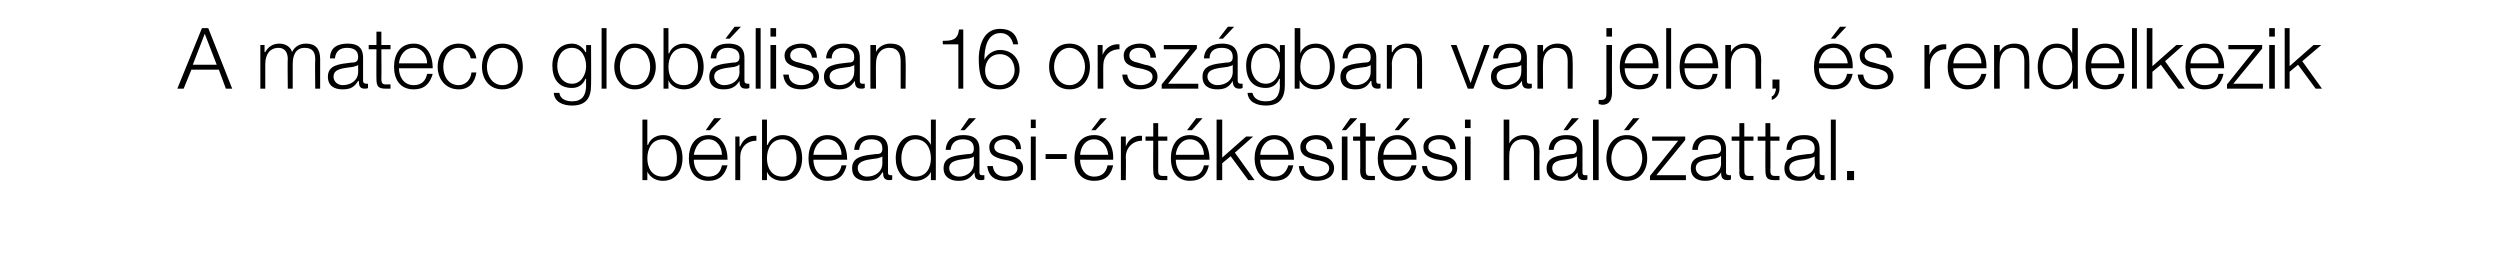 <?xml version="1.0" standalone="no"?><!DOCTYPE svg PUBLIC "-//W3C//DTD SVG 1.1//EN" "http://www.w3.org/Graphics/SVG/1.1/DTD/svg11.dtd"><svg xmlns="http://www.w3.org/2000/svg" version="1.1" width="355.3px" height="36.4px" viewBox="0 -4 355.3 36.4" style="top:-4px"><desc>A mateco glob lisan 16 orsz gban van jelen, s rendelkezik b rbead si rt kes t si h l zattal.</desc><defs/><g id="Polygon52866"><path d="m91.3 13h.7v3.6s.07-.05.1 0c.3-.9 1.2-1.4 2.1-1.4c1.9 0 2.8 1.5 2.8 3.3c0 1.7-.9 3.2-2.8 3.2c-1 0-1.8-.5-2.2-1.3c.01-.01 0 0 0 0v1.2h-.7V13zm2.9 2.8c-1.6 0-2.2 1.4-2.2 2.7c0 1.3.6 2.6 2.2 2.6c1.5 0 2-1.3 2-2.6c0-1.3-.5-2.7-2-2.7zm8.4 2.2c0-1.1-.7-2.2-1.9-2.2c-1.3 0-1.9 1.1-2.1 2.2h4zm-4 .7c0 1.1.6 2.4 2.1 2.4c1.1 0 1.7-.6 1.9-1.6h.8c-.4 1.4-1.2 2.2-2.7 2.2c-2 0-2.8-1.5-2.8-3.2c0-1.7.8-3.3 2.8-3.3c1.9 0 2.7 1.7 2.7 3.5h-4.8zm2.3-4.2h-.6l1.2-1.7h1l-1.6 1.7zm3.6.9h.6v1.4s.07.03.1 0c.4-1 1.2-1.6 2.3-1.5v.7c-1.4 0-2.3 1-2.3 2.3c.01-.03 0 3.3 0 3.3h-.7v-6.2zm3.8-2.4h.7v3.6s.05-.05.1 0c.3-.9 1.2-1.4 2.1-1.4c1.9 0 2.8 1.5 2.8 3.3c0 1.7-.9 3.2-2.8 3.2c-1 0-1.9-.5-2.2-1.3c-.01-.01 0 0 0 0v1.2h-.7V13zm2.9 2.8c-1.6 0-2.2 1.4-2.2 2.7c0 1.3.6 2.6 2.2 2.6c1.4 0 2-1.3 2-2.6c0-1.3-.6-2.7-2-2.7zm8.4 2.2c0-1.1-.7-2.2-2-2.2c-1.2 0-1.9 1.1-2 2.2h4zm-4 .7c0 1.1.6 2.4 2 2.4c1.2 0 1.8-.6 2-1.6h.7c-.3 1.4-1.1 2.2-2.7 2.2c-1.9 0-2.7-1.5-2.7-3.2c0-1.7.8-3.3 2.7-3.3c2 0 2.8 1.7 2.8 3.5h-4.8zm5.8-1.4c.1-1.5 1.1-2.1 2.5-2.1c1.1 0 2.3.3 2.3 2v3.3c0 .3.1.4.4.4h.2v.6c-.1.1-.2.1-.4.1c-.8 0-.9-.5-.9-1.1h-.1c-.5.8-1 1.2-2.2 1.2c-1.2 0-2.1-.5-2.1-1.8c0-1.7 1.7-1.8 3.3-2c.7 0 1-.1 1-.8c0-1-.7-1.3-1.6-1.3c-1 0-1.6.5-1.7 1.5h-.7zm4 .9s-.02-.02 0 0c-.1.2-.5.2-.7.3c-1.2.2-2.8.2-2.8 1.4c0 .7.6 1.2 1.3 1.2c1.2 0 2.2-.7 2.2-1.9v-1zm7.6 3.4h-.7v-1.2s.01-.01 0 0c-.3.8-1.3 1.3-2.2 1.3c-1.9 0-2.8-1.5-2.8-3.2c0-1.8.9-3.3 2.8-3.3c.9 0 1.8.5 2.2 1.4c-.05-.05 0 0 0 0V13h.7v8.6zm-2.9-.5c1.6 0 2.2-1.3 2.2-2.6c0-1.3-.6-2.7-2.2-2.7c-1.4 0-2 1.4-2 2.7c0 1.3.6 2.6 2 2.6zm4.3-3.8c.1-1.5 1.1-2.1 2.5-2.1c1.1 0 2.3.3 2.3 2v3.3c0 .3.1.4.4.4h.3v.6c-.2.1-.3.1-.5.1c-.8 0-.9-.5-.9-1.1c-.6.8-1.1 1.2-2.3 1.2c-1.1 0-2.1-.5-2.1-1.8c0-1.7 1.7-1.8 3.4-2c.6 0 .9-.1.9-.8c0-1-.7-1.3-1.6-1.3c-.9 0-1.6.5-1.7 1.5h-.7zm4 .9s0-.02 0 0c-.1.2-.4.2-.6.3c-1.3.2-2.9.2-2.9 1.4c0 .7.6 1.2 1.4 1.2c1.1 0 2.1-.7 2.1-1.9c.02-.03 0-1 0-1zm-1.3-3.7h-.6l1.2-1.7h1l-1.6 1.7zm7.3 2.7c0-.9-.8-1.4-1.6-1.4c-.7 0-1.5.3-1.5 1.1c0 .7.8.9 1.3 1l1 .3c.9.1 1.8.6 1.8 1.7c0 1.3-1.4 1.8-2.5 1.8c-1.5 0-2.4-.6-2.6-2.1h.8c.1 1 .8 1.5 1.8 1.5c.7 0 1.7-.3 1.7-1.2c0-.7-.7-.9-1.3-1.1l-1-.2c-1-.3-1.7-.6-1.7-1.7c0-1.2 1.2-1.7 2.3-1.7c1.2 0 2.2.6 2.2 2h-.7zm2.1-4.2h.7v1.2h-.7V13zm0 2.4h.7v6.2h-.7v-6.2zm2.1 3.2v-.7h3v.7h-3zm8.9-.6c-.1-1.1-.8-2.2-2-2.2c-1.3 0-1.9 1.1-2 2.2h4zm-4 .7c0 1.1.6 2.4 2 2.4c1.1 0 1.7-.6 1.9-1.6h.8c-.3 1.4-1.1 2.2-2.7 2.2c-2 0-2.8-1.5-2.8-3.2c0-1.7.8-3.3 2.8-3.3c2 0 2.8 1.7 2.7 3.5h-4.7zm2.2-4.2h-.6l1.3-1.7h.9l-1.6 1.7zm3.6.9h.7v1.4s0 .03 0 0c.4-1 1.2-1.6 2.3-1.5v.7c-1.3 0-2.3 1-2.3 2.3c.04-.03 0 3.3 0 3.3h-.7v-6.2zm5.3 0h1.3v.6h-1.3s.02 4.19 0 4.2c0 .5.1.8.6.8h.7v.6h-.7c-1 0-1.3-.3-1.3-1.4c-.03.05 0-4.2 0-4.2h-1.1v-.6h1.1v-1.9h.7v1.9zm6.5 2.6c0-1.1-.7-2.2-2-2.2c-1.2 0-1.9 1.1-2 2.2h4zm-4 .7c0 1.1.6 2.4 2 2.4c1.2 0 1.8-.6 2-1.6h.7c-.3 1.4-1.1 2.2-2.7 2.2c-1.9 0-2.7-1.5-2.7-3.2c0-1.7.8-3.3 2.7-3.3c2 0 2.8 1.7 2.8 3.5h-4.8zm2.3-4.2h-.7l1.3-1.7h.9l-1.5 1.7zm3.5-1.5h.8v5.4l3.4-3h1l-2.6 2.3l2.8 3.9h-.9l-2.5-3.4l-1.2 1v2.4h-.8V13zm10.2 5c0-1.1-.8-2.2-2-2.2c-1.2 0-1.9 1.1-2 2.2h4zm-4 .7c0 1.1.6 2.4 2 2.4c1.1 0 1.7-.6 2-1.6h.7c-.3 1.4-1.1 2.2-2.7 2.2c-1.9 0-2.8-1.5-2.8-3.2c0-1.7.9-3.3 2.8-3.3c2 0 2.8 1.7 2.8 3.5h-4.8zm9.5-1.5c0-.9-.7-1.4-1.6-1.4c-.6 0-1.4.3-1.4 1.1c0 .7.7.9 1.2 1l1.1.3c.8.1 1.7.6 1.7 1.7c0 1.3-1.3 1.8-2.5 1.8c-1.4 0-2.4-.6-2.5-2.1h.7c.1 1 .9 1.5 1.9 1.5c.7 0 1.7-.3 1.7-1.2c0-.7-.7-.9-1.4-1.1l-1-.2c-.9-.3-1.7-.6-1.7-1.7c0-1.2 1.2-1.7 2.3-1.7c1.3 0 2.2.6 2.3 2h-.8zm2.1 4.4v-6.2h.8v6.2h-.8zm.6-7.1h-.6l1.2-1.7h1l-1.6 1.7zm2.8.9h1.3v.6h-1.3v4.2c0 .5.1.8.6.8h.7v.6h-.7c-1 0-1.4-.3-1.4-1.4c.04.05 0-4.2 0-4.2h-1v-.6h1v-1.9h.8v1.9zm6.5 2.6c0-1.1-.8-2.2-2-2.2c-1.2 0-1.9 1.1-2 2.2h4zm-4 .7c0 1.1.6 2.4 2 2.4c1.1 0 1.7-.6 2-1.6h.7c-.3 1.4-1.1 2.2-2.7 2.2c-1.9 0-2.8-1.5-2.8-3.2c0-1.7.9-3.3 2.8-3.3c2 0 2.8 1.7 2.7 3.5h-4.7zm2.2-4.2h-.6l1.3-1.7h.9l-1.6 1.7zm7.3 2.7c0-.9-.7-1.4-1.6-1.4c-.7 0-1.5.3-1.5 1.1c0 .7.8.9 1.3 1l1 .3c.9.1 1.8.6 1.8 1.7c0 1.3-1.3 1.8-2.5 1.8c-1.4 0-2.4-.6-2.5-2.1h.7c.1 1 .8 1.5 1.9 1.5c.7 0 1.7-.3 1.7-1.2c0-.7-.7-.9-1.4-1.1l-1-.2c-1-.3-1.7-.6-1.7-1.7c0-1.2 1.2-1.7 2.3-1.7c1.3 0 2.2.6 2.3 2h-.8zm2.1-4.2h.8v1.2h-.8V13zm0 2.4h.8v6.2h-.8v-6.2zm5.5-2.4h.8v3.4s.01.04 0 0c.3-.7 1.1-1.2 2-1.2c1.7 0 2.3.9 2.3 2.4c-.04-.02 0 4 0 4h-.8v-3.9c0-1.1-.3-1.9-1.6-1.9c-1.2 0-1.9.9-1.9 2.2c-.02-.04 0 3.6 0 3.6h-.8V13zm6.4 4.3c.1-1.5 1.1-2.1 2.5-2.1c1.1 0 2.3.3 2.3 2v3.3c0 .3.1.4.4.4h.3v.6c-.2.1-.3.1-.5.1c-.8 0-.9-.5-.9-1.1c-.6.8-1.1 1.2-2.3 1.2c-1.1 0-2.1-.5-2.1-1.8c0-1.7 1.7-1.8 3.4-2c.6 0 .9-.1.9-.8c0-1-.7-1.3-1.6-1.3c-.9 0-1.6.5-1.7 1.5h-.7zm4 .9s0-.02 0 0c-.1.2-.4.2-.6.3c-1.3.2-2.9.2-2.9 1.4c0 .7.6 1.2 1.4 1.2c1.1 0 2.1-.7 2.1-1.9c.03-.03 0-1 0-1zm-1.3-3.7h-.6l1.2-1.7h1l-1.6 1.7zm3.6-1.5h.8v8.6h-.8V13zm2.6 5.5c0 1.3.8 2.6 2.2 2.6c1.4 0 2.2-1.3 2.2-2.6c0-1.3-.8-2.7-2.2-2.7c-1.4 0-2.2 1.4-2.2 2.7zm5.1 0c0 1.7-1 3.2-2.9 3.2c-1.9 0-2.9-1.5-2.9-3.2c0-1.8 1-3.3 2.9-3.3c1.9 0 2.9 1.5 2.9 3.3zm-2.6-4h-.7l1.3-1.7h.9l-1.5 1.7zm3.9 6.4h4.2v.7h-5.1v-.6l4-5h-3.7v-.6h4.7v.5l-4.1 5zm5.1-3.6c.1-1.5 1.1-2.1 2.5-2.1c1.1 0 2.3.3 2.3 2v3.3c0 .3.2.4.5.4h.2v.6c-.2.1-.3.1-.5.1c-.8 0-.9-.5-.9-1.1c-.5.8-1.1 1.2-2.3 1.2c-1.1 0-2-.5-2-1.8c0-1.7 1.7-1.8 3.3-2c.6 0 1-.1 1-.8c0-1-.8-1.3-1.7-1.3c-.9 0-1.6.5-1.6 1.5h-.8zm4.1.9s-.05-.02-.1 0c-.1.2-.4.2-.6.3c-1.3.2-2.9.2-2.9 1.4c0 .7.7 1.2 1.4 1.2c1.2 0 2.2-.7 2.2-1.9c-.03-.03 0-1 0-1zm3.3-2.8h1.3v.6h-1.3v4.2c0 .5.1.8.6.8h.7v.6h-.7c-1 0-1.4-.3-1.3-1.4c-.04.05 0-4.2 0-4.2h-1.1v-.6h1.1v-1.9h.7v1.9zm3.7 0h1.3v.6h-1.3s.03 4.19 0 4.2c0 .5.1.8.6.8h.7v.6h-.7c-1 0-1.3-.3-1.3-1.4c-.02.05 0-4.2 0-4.2h-1.1v-.6h1.1v-1.9h.7v1.9zm2.3 1.9c0-1.5 1-2.1 2.5-2.1c1.1 0 2.2.3 2.2 2v3.3c0 .3.2.4.5.4h.2v.6c-.2.1-.3.1-.5.1c-.7 0-.9-.5-.9-1.1c-.5.8-1 1.2-2.2 1.2c-1.2 0-2.1-.5-2.1-1.8c0-1.7 1.7-1.8 3.3-2c.6 0 1-.1 1-.8c0-1-.7-1.3-1.6-1.3c-1 0-1.7.5-1.7 1.5h-.7zm4 .9s-.04-.02 0 0c-.1.2-.5.2-.7.3c-1.3.2-2.9.2-2.9 1.4c0 .7.7 1.2 1.4 1.2c1.2 0 2.2-.7 2.2-1.9c-.02-.03 0-1 0-1zm2.3-5.2h.7v8.6h-.7V13zm2.3 8.6v-1.3h1v1.3h-1z" stroke="none" fill="#000"/></g><g id="Polygon52865"><path d="m27.4 5.2h3.4L29.1.8l-1.7 4.4zM28.7 0h.9L33 8.6h-.9l-1-2.7h-3.9l-1.1 2.7h-.9L28.7 0zM37 2.4h.6v1s.08.02.1 0c.4-.7 1-1.2 2-1.2c.8 0 1.6.4 1.8 1.2c.4-.8 1.1-1.2 2-1.2c1.3 0 2 .7 2 2.2v4.2h-.7s-.05-4.2 0-4.2c0-1-.4-1.6-1.5-1.6c-1.3 0-1.7 1.1-1.7 2.3v3.5h-.7s-.05-4.23 0-4.2c0-.9-.4-1.6-1.3-1.6c-1.3 0-1.9 1-1.9 2.3v3.5h-.7V2.4zm9.9 1.9c0-1.5 1-2.1 2.5-2.1c1.1 0 2.2.3 2.2 2v3.3c0 .3.2.4.5.4h.2v.6c-.1.1-.3.1-.5.1c-.7 0-.8-.5-.8-1.1h-.1c-.5.8-1 1.2-2.2 1.2c-1.2 0-2.1-.5-2.1-1.8c0-1.7 1.7-1.8 3.3-2c.6 0 1-.1 1-.8c0-1-.7-1.3-1.6-1.3c-1 0-1.6.5-1.7 1.5h-.7zm4 .9s-.03-.02 0 0c-.1.2-.5.2-.7.3c-1.3.2-2.8.2-2.8 1.4c0 .7.6 1.2 1.3 1.2c1.2 0 2.2-.7 2.2-1.9v-1zm3.3-2.8h1.3v.6h-1.3s.03 4.19 0 4.2c0 .5.1.8.6.8h.7v.6h-.7c-1 0-1.3-.3-1.3-1.4c-.02.05 0-4.2 0-4.2h-1.1v-.6h1.1V.5h.7v1.9zM60.7 5c0-1.1-.7-2.2-1.9-2.2c-1.3 0-2 1.1-2.1 2.2h4zm-4 .7c0 1.1.6 2.4 2.1 2.4c1.1 0 1.7-.6 1.9-1.6h.8c-.4 1.4-1.2 2.2-2.7 2.2c-2 0-2.8-1.5-2.8-3.2c0-1.7.8-3.3 2.8-3.3c1.9 0 2.7 1.7 2.7 3.5h-4.8zm10.2-1.4c-.2-.9-.7-1.5-1.7-1.5c-1.5 0-2.2 1.4-2.2 2.7c0 1.3.7 2.6 2.2 2.6c.9 0 1.7-.7 1.8-1.8h.7c-.2 1.5-1.1 2.4-2.5 2.4c-1.9 0-3-1.5-3-3.2c0-1.8 1.1-3.3 3-3.3c1.3 0 2.3.7 2.5 2.1h-.8zm2.3 1.2c0 1.3.8 2.6 2.2 2.6c1.4 0 2.2-1.3 2.2-2.6c0-1.3-.8-2.7-2.2-2.7c-1.4 0-2.2 1.4-2.2 2.7zm5.1 0c0 1.7-1 3.2-2.9 3.2c-1.9 0-2.9-1.5-2.9-3.2c0-1.8 1-3.3 2.9-3.3c1.9 0 2.9 1.5 2.9 3.3zM84 8.1c0 1.8-.7 2.9-2.7 2.9c-1.3 0-2.5-.5-2.6-1.8h.8c.1.9 1 1.2 1.8 1.2c1.4 0 2-.8 2-2.3c-.03-.04 0-.9 0-.9c0 0-.05.02-.1 0c-.3.8-1 1.3-1.9 1.3c-2 0-2.8-1.4-2.8-3.2c0-1.7 1-3.1 2.8-3.1c.9 0 1.6.6 1.9 1.2c.05.04.1 0 .1 0v-1h.7s.03 5.66 0 5.7zm-.7-2.7c0-1.2-.6-2.6-2-2.6c-1.5 0-2.1 1.3-2.1 2.6c0 1.2.7 2.5 2.1 2.5c1.3 0 2-1.3 2-2.5zM85.5 0h.7v8.6h-.7V0zm2.6 5.5c0 1.3.7 2.6 2.1 2.6c1.5 0 2.2-1.3 2.2-2.6c0-1.3-.7-2.7-2.2-2.7c-1.4 0-2.1 1.4-2.1 2.7zm5.1 0c0 1.7-1.1 3.2-3 3.2c-1.8 0-2.9-1.5-2.9-3.2c0-1.8 1.1-3.3 2.9-3.3c1.9 0 3 1.5 3 3.3zM94.3 0h.7v3.6s.06-.05.1 0c.3-.9 1.2-1.4 2.1-1.4c1.9 0 2.8 1.5 2.8 3.3c0 1.7-.9 3.2-2.8 3.2c-1 0-1.9-.5-2.2-1.3c0-.01 0 0 0 0v1.2h-.7V0zm2.9 2.8c-1.6 0-2.2 1.4-2.2 2.7c0 1.3.6 2.6 2.2 2.6c1.4 0 2-1.3 2-2.6c0-1.3-.6-2.7-2-2.7zm3.8 1.5c.1-1.5 1.1-2.1 2.5-2.1c1.1 0 2.3.3 2.3 2v3.3c0 .3.2.4.5.4h.2v.6c-.2.1-.3.1-.5.1c-.8 0-.9-.5-.9-1.1c-.5.8-1.1 1.2-2.3 1.2c-1.1 0-2-.5-2-1.8c0-1.7 1.7-1.8 3.3-2c.6 0 1-.1 1-.8c0-1-.8-1.3-1.7-1.3c-.9 0-1.6.5-1.6 1.5h-.8zm4.1.9s-.06-.02-.1 0c-.1.2-.4.2-.6.3c-1.3.2-2.9.2-2.9 1.4c0 .7.7 1.2 1.4 1.2c1.2 0 2.2-.7 2.2-1.9c-.04-.03 0-1 0-1zm-1.4-3.7h-.6l1.3-1.7h.9l-1.6 1.7zm3.7-1.5h.7v8.6h-.7V0zm2.1 0h.8v1.2h-.8V0zm0 2.4h.8v6.2h-.8V2.4zm5.9 1.8c-.1-.9-.8-1.4-1.6-1.4c-.7 0-1.5.3-1.5 1.1c0 .7.8.9 1.3 1l1 .3c.9.1 1.8.6 1.8 1.7c0 1.3-1.4 1.8-2.5 1.8c-1.5 0-2.4-.6-2.6-2.1h.8c0 1 .8 1.5 1.8 1.5c.7 0 1.7-.3 1.7-1.2c0-.7-.7-.9-1.4-1.1l-.9-.2c-1-.3-1.8-.6-1.8-1.7c0-1.2 1.3-1.7 2.4-1.7c1.2 0 2.2.6 2.2 2h-.7zm2 .1c.1-1.5 1.1-2.1 2.5-2.1c1.1 0 2.3.3 2.3 2v3.3c0 .3.1.4.4.4h.3v.6c-.2.1-.3.1-.5.1c-.8 0-.9-.5-.9-1.1c-.6.8-1.1 1.2-2.3 1.2c-1.1 0-2.1-.5-2.1-1.8c0-1.7 1.7-1.8 3.4-2c.6 0 .9-.1.9-.8c0-1-.7-1.3-1.6-1.3c-.9 0-1.6.5-1.6 1.5h-.8zm4 .9s.01-.02 0 0c-.1.2-.4.2-.6.3c-1.3.2-2.9.2-2.9 1.4c0 .7.7 1.2 1.4 1.2c1.1 0 2.1-.7 2.1-1.9c.04-.03 0-1 0-1zm2.3-2.8h.8v1s0 .04 0 0c.3-.7 1.1-1.2 2-1.2c1.7 0 2.2.9 2.2 2.4c.05-.02 0 4 0 4h-.7V4.7c0-1.1-.4-1.9-1.6-1.9c-1.2 0-1.9.9-1.9 2.2c-.03-.04 0 3.6 0 3.6h-.8V2.4zm10.3-.6c1.3 0 2.1-.1 2.3-1.6c.02-.03.6 0 .6 0v8.4h-.7V2.3H134s-.05-.51 0-.5zm10 .5c-.2-.9-.8-1.6-1.8-1.6c-2 0-2.3 2.3-2.3 3.8c.4-.8 1.3-1.4 2.2-1.4c1.7 0 2.8 1.2 2.8 2.8c0 1.6-1.2 2.8-2.8 2.8c-2.1 0-3-1.1-3-4.4c0-1 .3-4.2 3-4.2c1.5 0 2.4.7 2.6 2.2h-.7zm-1.9 1.4c-1.3 0-2.1 1-2.1 2.3c0 1.2.7 2.1 2.1 2.1c1.2 0 2.1-1 2.1-2.1c0-1.3-.8-2.3-2.1-2.3zm7.7 1.8c0 1.3.8 2.6 2.2 2.6c1.4 0 2.2-1.3 2.2-2.6c0-1.3-.8-2.7-2.2-2.7c-1.4 0-2.2 1.4-2.2 2.7zm5.1 0c0 1.7-1 3.2-2.9 3.2c-1.9 0-2.9-1.5-2.9-3.2c0-1.8 1-3.3 2.9-3.3c1.9 0 2.9 1.5 2.9 3.3zm1.1-3.1h.7v1.4s.05.03 0 0c.4-1 1.3-1.6 2.4-1.5v.7c-1.4 0-2.3 1-2.3 2.3c-.02-.03 0 3.3 0 3.3h-.8V2.4zm7.5 1.8c0-.9-.7-1.4-1.6-1.4c-.7 0-1.4.3-1.4 1.1c0 .7.7.9 1.2 1l1 .3c.9.1 1.8.6 1.8 1.7c0 1.3-1.3 1.8-2.5 1.8c-1.4 0-2.4-.6-2.5-2.1h.7c.1 1 .9 1.5 1.9 1.5c.7 0 1.7-.3 1.7-1.2c0-.7-.7-.9-1.4-1.1l-1-.2c-1-.3-1.7-.6-1.7-1.7c0-1.2 1.2-1.7 2.3-1.7c1.3 0 2.2.6 2.3 2h-.8zm2.5 3.7h4.3v.7h-5.2v-.6l4-5h-3.7v-.6h4.7v.5l-4.1 5zm5.1-3.6c.1-1.5 1.1-2.1 2.6-2.1c1 0 2.2.3 2.2 2v3.3c0 .3.2.4.5.4h.2v.6c-.2.1-.3.1-.5.1c-.7 0-.9-.5-.9-1.1c-.5.8-1 1.2-2.2 1.2c-1.2 0-2.1-.5-2.1-1.8c0-1.7 1.7-1.8 3.3-2c.6 0 1-.1 1-.8c0-1-.7-1.3-1.6-1.3c-1 0-1.7.5-1.7 1.5h-.8zm4.1.9s-.05-.02 0 0c-.1.2-.5.2-.7.3c-1.3.2-2.9.2-2.9 1.4c0 .7.7 1.2 1.4 1.2c1.2 0 2.2-.7 2.2-1.9c-.02-.03 0-1 0-1zm-1.4-3.7h-.6l1.3-1.7h.9l-1.6 1.7zm8.8 6.6c0 1.8-.7 2.9-2.7 2.9c-1.3 0-2.5-.5-2.6-1.8h.7c.2.9 1 1.2 1.9 1.2c1.4 0 2-.8 2-2.3c-.05-.04 0-.9 0-.9c0 0-.07.02-.1 0c-.3.8-1 1.3-1.9 1.3c-2 0-2.8-1.4-2.8-3.2c0-1.7 1-3.1 2.8-3.1c.9 0 1.6.6 1.9 1.2c.03.04.1 0 .1 0v-1h.7v5.7zm-.7-2.7c0-1.2-.6-2.6-2-2.6c-1.5 0-2.1 1.3-2.1 2.6c0 1.2.7 2.5 2.1 2.5c1.3 0 2-1.3 2-2.5zM184 0h.8v3.6s.01-.05 0 0c.3-.9 1.2-1.4 2.2-1.4c1.8 0 2.7 1.5 2.7 3.3c0 1.7-.9 3.2-2.7 3.2c-1.1 0-1.9-.5-2.3-1.3c.05-.01 0 0 0 0v1.2h-.7V0zm3 2.8c-1.6 0-2.2 1.4-2.2 2.7c0 1.3.6 2.6 2.2 2.6c1.4 0 2-1.3 2-2.6c0-1.3-.6-2.7-2-2.7zm3.8 1.5c.1-1.5 1.1-2.1 2.5-2.1c1.1 0 2.3.3 2.3 2v3.3c0 .3.1.4.4.4h.2v.6c-.1.1-.2.1-.4.1c-.8 0-.9-.5-.9-1.1h-.1c-.5.8-1 1.2-2.2 1.2c-1.2 0-2.1-.5-2.1-1.8c0-1.7 1.7-1.8 3.3-2c.7 0 1-.1 1-.8c0-1-.7-1.3-1.6-1.3c-1 0-1.6.5-1.7 1.5h-.7zm4 .9s-.01-.02 0 0c-.1.2-.4.2-.6.3c-1.3.2-2.9.2-2.9 1.4c0 .7.6 1.2 1.4 1.2c1.1 0 2.1-.7 2.1-1.9v-1zm2.3-2.8h.7v1s.07.04.1 0c.3-.7 1.1-1.2 2-1.2c1.7 0 2.2.9 2.2 2.4c.02-.02 0 4 0 4h-.7s-.03-3.9 0-3.9c0-1.1-.4-1.9-1.6-1.9c-1.2 0-1.9.9-2 2.2c.05-.04 0 3.6 0 3.6h-.7V2.4zm9.1 0h.8l2 5.4l1.9-5.4h.8l-2.3 6.2h-.8l-2.4-6.2zm6 1.9c.1-1.5 1.1-2.1 2.5-2.1c1.1 0 2.3.3 2.3 2v3.3c0 .3.1.4.4.4h.3v.6c-.2.1-.3.1-.5.1c-.8 0-.9-.5-.9-1.1c-.6.8-1.1 1.2-2.3 1.2c-1.1 0-2.1-.5-2.1-1.8c0-1.7 1.7-1.8 3.4-2c.6 0 .9-.1.9-.8c0-1-.7-1.3-1.6-1.3c-.9 0-1.6.5-1.7 1.5h-.7zm4 .9s0-.02 0 0c-.1.2-.4.2-.6.3c-1.3.2-2.9.2-2.9 1.4c0 .7.6 1.2 1.4 1.2c1.1 0 2.1-.7 2.1-1.9c.03-.03 0-1 0-1zm2.3-2.8h.8v1s-.01.04 0 0c.3-.7 1.1-1.2 2-1.2c1.7 0 2.2.9 2.2 2.4c.04-.02 0 4 0 4h-.7s-.02-3.9 0-3.9c0-1.1-.4-1.9-1.6-1.9c-1.2 0-1.9.9-1.9 2.2c-.04-.04 0 3.6 0 3.6h-.8V2.4zm9.8-2.4h.8v1.2h-.8V0zm0 2.4h.8s-.03 6.74 0 6.7c0 1-.3 1.8-1.4 1.8c-.1 0-.3-.1-.5-.1v-.6h.4c.6 0 .7-.4.7-.9V2.4zm6.6 2.6c0-1.1-.7-2.2-1.9-2.2c-1.3 0-1.9 1.1-2.1 2.2h4zm-4 .7c0 1.1.6 2.4 2.1 2.4c1.1 0 1.7-.6 1.9-1.6h.8c-.3 1.4-1.1 2.2-2.7 2.2c-2 0-2.8-1.5-2.8-3.2c0-1.7.8-3.3 2.8-3.3c2 0 2.8 1.7 2.7 3.5h-4.8zm5.9-5.7h.7v8.6h-.7V0zm6.6 5c0-1.1-.7-2.2-2-2.2c-1.2 0-1.9 1.1-2 2.2h4zm-4 .7c0 1.1.6 2.4 2 2.4c1.2 0 1.8-.6 2-1.6h.7c-.3 1.4-1.1 2.2-2.7 2.2c-1.9 0-2.7-1.5-2.7-3.2c0-1.7.8-3.3 2.7-3.3c2 0 2.8 1.7 2.8 3.5h-4.8zm5.8-3.3h.8v1s.01.04 0 0c.3-.7 1.1-1.2 2-1.2c1.7 0 2.3.9 2.3 2.4c-.04-.02 0 4 0 4h-.8V4.7c0-1.1-.3-1.9-1.6-1.9c-1.2 0-1.9.9-1.9 2.2c-.01-.04 0 3.6 0 3.6h-.8V2.4zm7.7 4.9s-.02 1.28 0 1.3c0 .7-.4 1.4-1.1 1.6v-.5c.4-.1.6-.8.6-1.1c-.02-.03-.5 0-.5 0V7.3h1zm9.7-2.3c-.1-1.1-.8-2.2-2-2.2c-1.3 0-1.9 1.1-2.1 2.2h4.1zm-4.1.7c0 1.1.6 2.4 2.1 2.4c1.1 0 1.7-.6 1.9-1.6h.8c-.3 1.4-1.1 2.2-2.7 2.2c-2 0-2.8-1.5-2.8-3.2c0-1.7.8-3.3 2.8-3.3c2 0 2.8 1.7 2.7 3.5h-4.8zm2.3-4.2h-.6l1.3-1.7h.9l-1.6 1.7zm7.3 2.7c0-.9-.8-1.4-1.6-1.4c-.7 0-1.5.3-1.5 1.1c0 .7.8.9 1.3 1l1 .3c.9.1 1.8.6 1.8 1.7c0 1.3-1.4 1.8-2.5 1.8c-1.5 0-2.4-.6-2.6-2.1h.8c.1 1 .8 1.5 1.8 1.5c.7 0 1.7-.3 1.7-1.2c0-.7-.7-.9-1.3-1.1l-1-.2c-1-.3-1.7-.6-1.7-1.7c0-1.2 1.2-1.7 2.3-1.7c1.2 0 2.2.6 2.3 2h-.8zm5.4-1.8h.7v1.4s.02.03 0 0c.4-1 1.2-1.6 2.4-1.5v.7c-1.4 0-2.3 1-2.3 2.3c-.05-.03 0 3.3 0 3.3h-.8V2.4zm8.1 2.6c0-1.1-.8-2.2-2-2.2c-1.2 0-1.9 1.1-2 2.2h4zm-4 .7c0 1.1.6 2.4 2 2.4c1.1 0 1.7-.6 2-1.6h.7c-.3 1.4-1.1 2.2-2.7 2.2c-1.9 0-2.8-1.5-2.8-3.2c0-1.7.9-3.3 2.8-3.3c2 0 2.8 1.7 2.7 3.5h-4.7zm5.8-3.3h.8v1s-.01.04 0 0c.3-.7 1.1-1.2 2-1.2c1.7 0 2.2.9 2.2 2.4c.03-.02 0 4 0 4h-.7s-.02-3.9 0-3.9c0-1.1-.4-1.9-1.6-1.9c-1.2 0-1.9.9-1.9 2.2c-.04-.04 0 3.6 0 3.6h-.8V2.4zm11.9 6.2h-.7V7.4s-.04-.01 0 0c-.4.8-1.4 1.3-2.3 1.3c-1.8 0-2.7-1.5-2.7-3.2c0-1.8.9-3.3 2.7-3.3c1 0 1.9.5 2.2 1.4c0-.05 0 0 0 0V0h.8v8.6zm-3-.5c1.6 0 2.2-1.3 2.2-2.6c0-1.3-.6-2.7-2.2-2.7c-1.4 0-2 1.4-2 2.7c0 1.3.6 2.6 2 2.6zm8.9-3.1c-.1-1.1-.8-2.2-2-2.2c-1.3 0-1.9 1.1-2 2.2h4zm-4 .7c0 1.1.6 2.4 2 2.4c1.1 0 1.7-.6 1.9-1.6h.8c-.3 1.4-1.1 2.2-2.7 2.2c-2 0-2.8-1.5-2.8-3.2c0-1.7.8-3.3 2.8-3.3c2 0 2.8 1.7 2.7 3.5h-4.7zM303 0h.7v8.6h-.7V0zm2.1 0h.8v5.4l3.4-3h1l-2.6 2.3l2.8 3.9h-.9l-2.5-3.4l-1.2 1v2.4h-.8V0zm10.2 5c0-1.1-.7-2.2-2-2.2c-1.2 0-1.9 1.1-2 2.2h4zm-4 .7c0 1.1.6 2.4 2 2.4c1.2 0 1.8-.6 2-1.6h.7c-.3 1.4-1.1 2.2-2.7 2.2c-1.9 0-2.7-1.5-2.7-3.2c0-1.7.8-3.3 2.7-3.3c2 0 2.8 1.7 2.8 3.5h-4.8zm6.1 2.2h4.2v.7h-5.1v-.6l4-5h-3.8v-.6h4.8v.5l-4.1 5zm5.1-7.9h.8v1.2h-.8V0zm0 2.4h.8v6.2h-.8V2.4zm2.2-2.4h.7v5.4l3.4-3h1.1l-2.7 2.3l2.8 3.9h-.9l-2.5-3.4l-1.2 1v2.4h-.7V0z" stroke="none" fill="#000"/></g></svg>